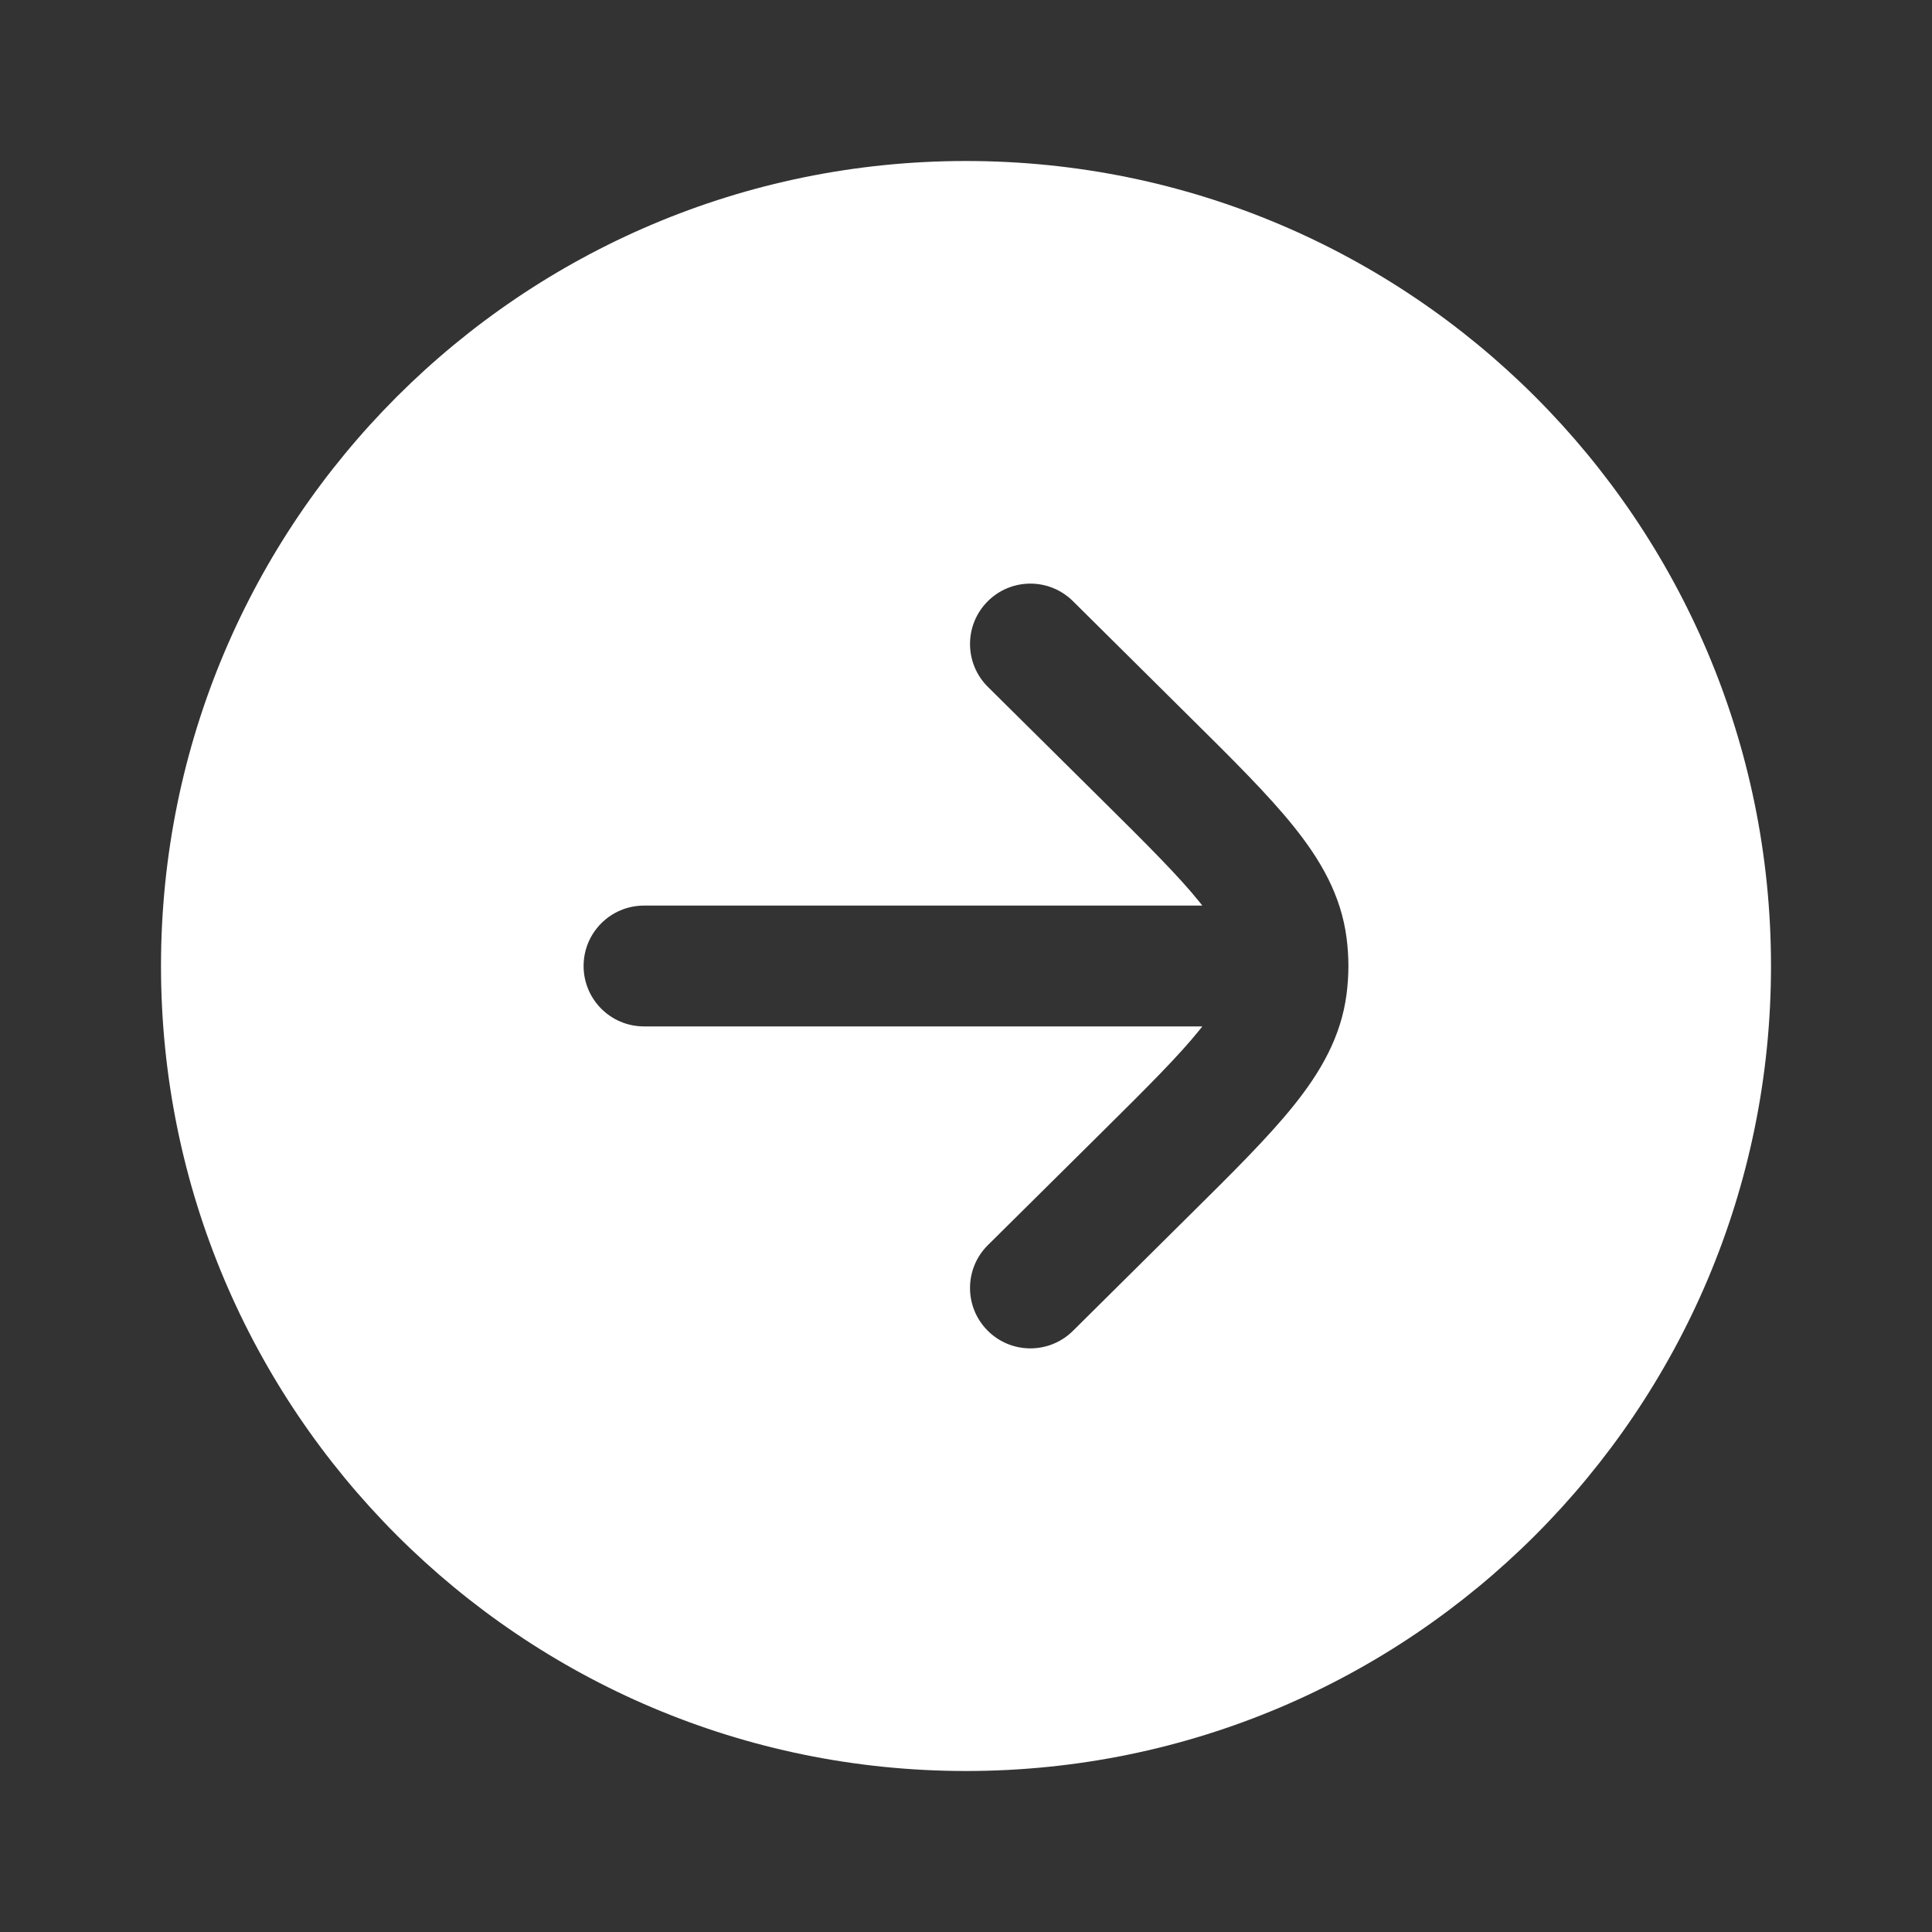 <?xml version="1.0" encoding="UTF-8"?> <svg xmlns="http://www.w3.org/2000/svg" width="30" height="30" viewBox="0 0 30 30" fill="none"><rect x="0" y="0" width="30" height="30" fill="#333333" stroke="none"/> <path fill-rule="evenodd" clip-rule="evenodd" d="M27.5 15C27.5 8.096 21.904 2.5 15 2.5C8.096 2.5 2.5 8.096 2.5 15C2.5 21.904 8.096 27.5 15 27.5C21.904 27.5 27.5 21.904 27.5 15ZM10 14.062C9.482 14.062 9.062 14.482 9.062 15C9.062 15.518 9.482 15.938 10 15.938L18.67 15.938C18.656 15.955 18.642 15.973 18.627 15.992C18.303 16.395 17.822 16.875 17.103 17.587L15.34 19.334C14.972 19.699 14.97 20.292 15.334 20.66C15.699 21.028 16.292 21.03 16.66 20.666L18.461 18.88C19.132 18.216 19.691 17.662 20.089 17.166C20.507 16.645 20.825 16.098 20.91 15.432C20.928 15.289 20.938 15.144 20.938 15C20.938 14.856 20.928 14.711 20.91 14.568C20.825 13.902 20.507 13.355 20.089 12.834C19.691 12.338 19.132 11.784 18.461 11.12L16.66 9.334C16.292 8.97 15.699 8.972 15.334 9.34C14.97 9.708 14.972 10.301 15.34 10.666L17.103 12.413C17.822 13.125 18.303 13.605 18.627 14.008C18.642 14.027 18.656 14.045 18.67 14.062L10 14.062Z" fill="white"></path> </svg> 